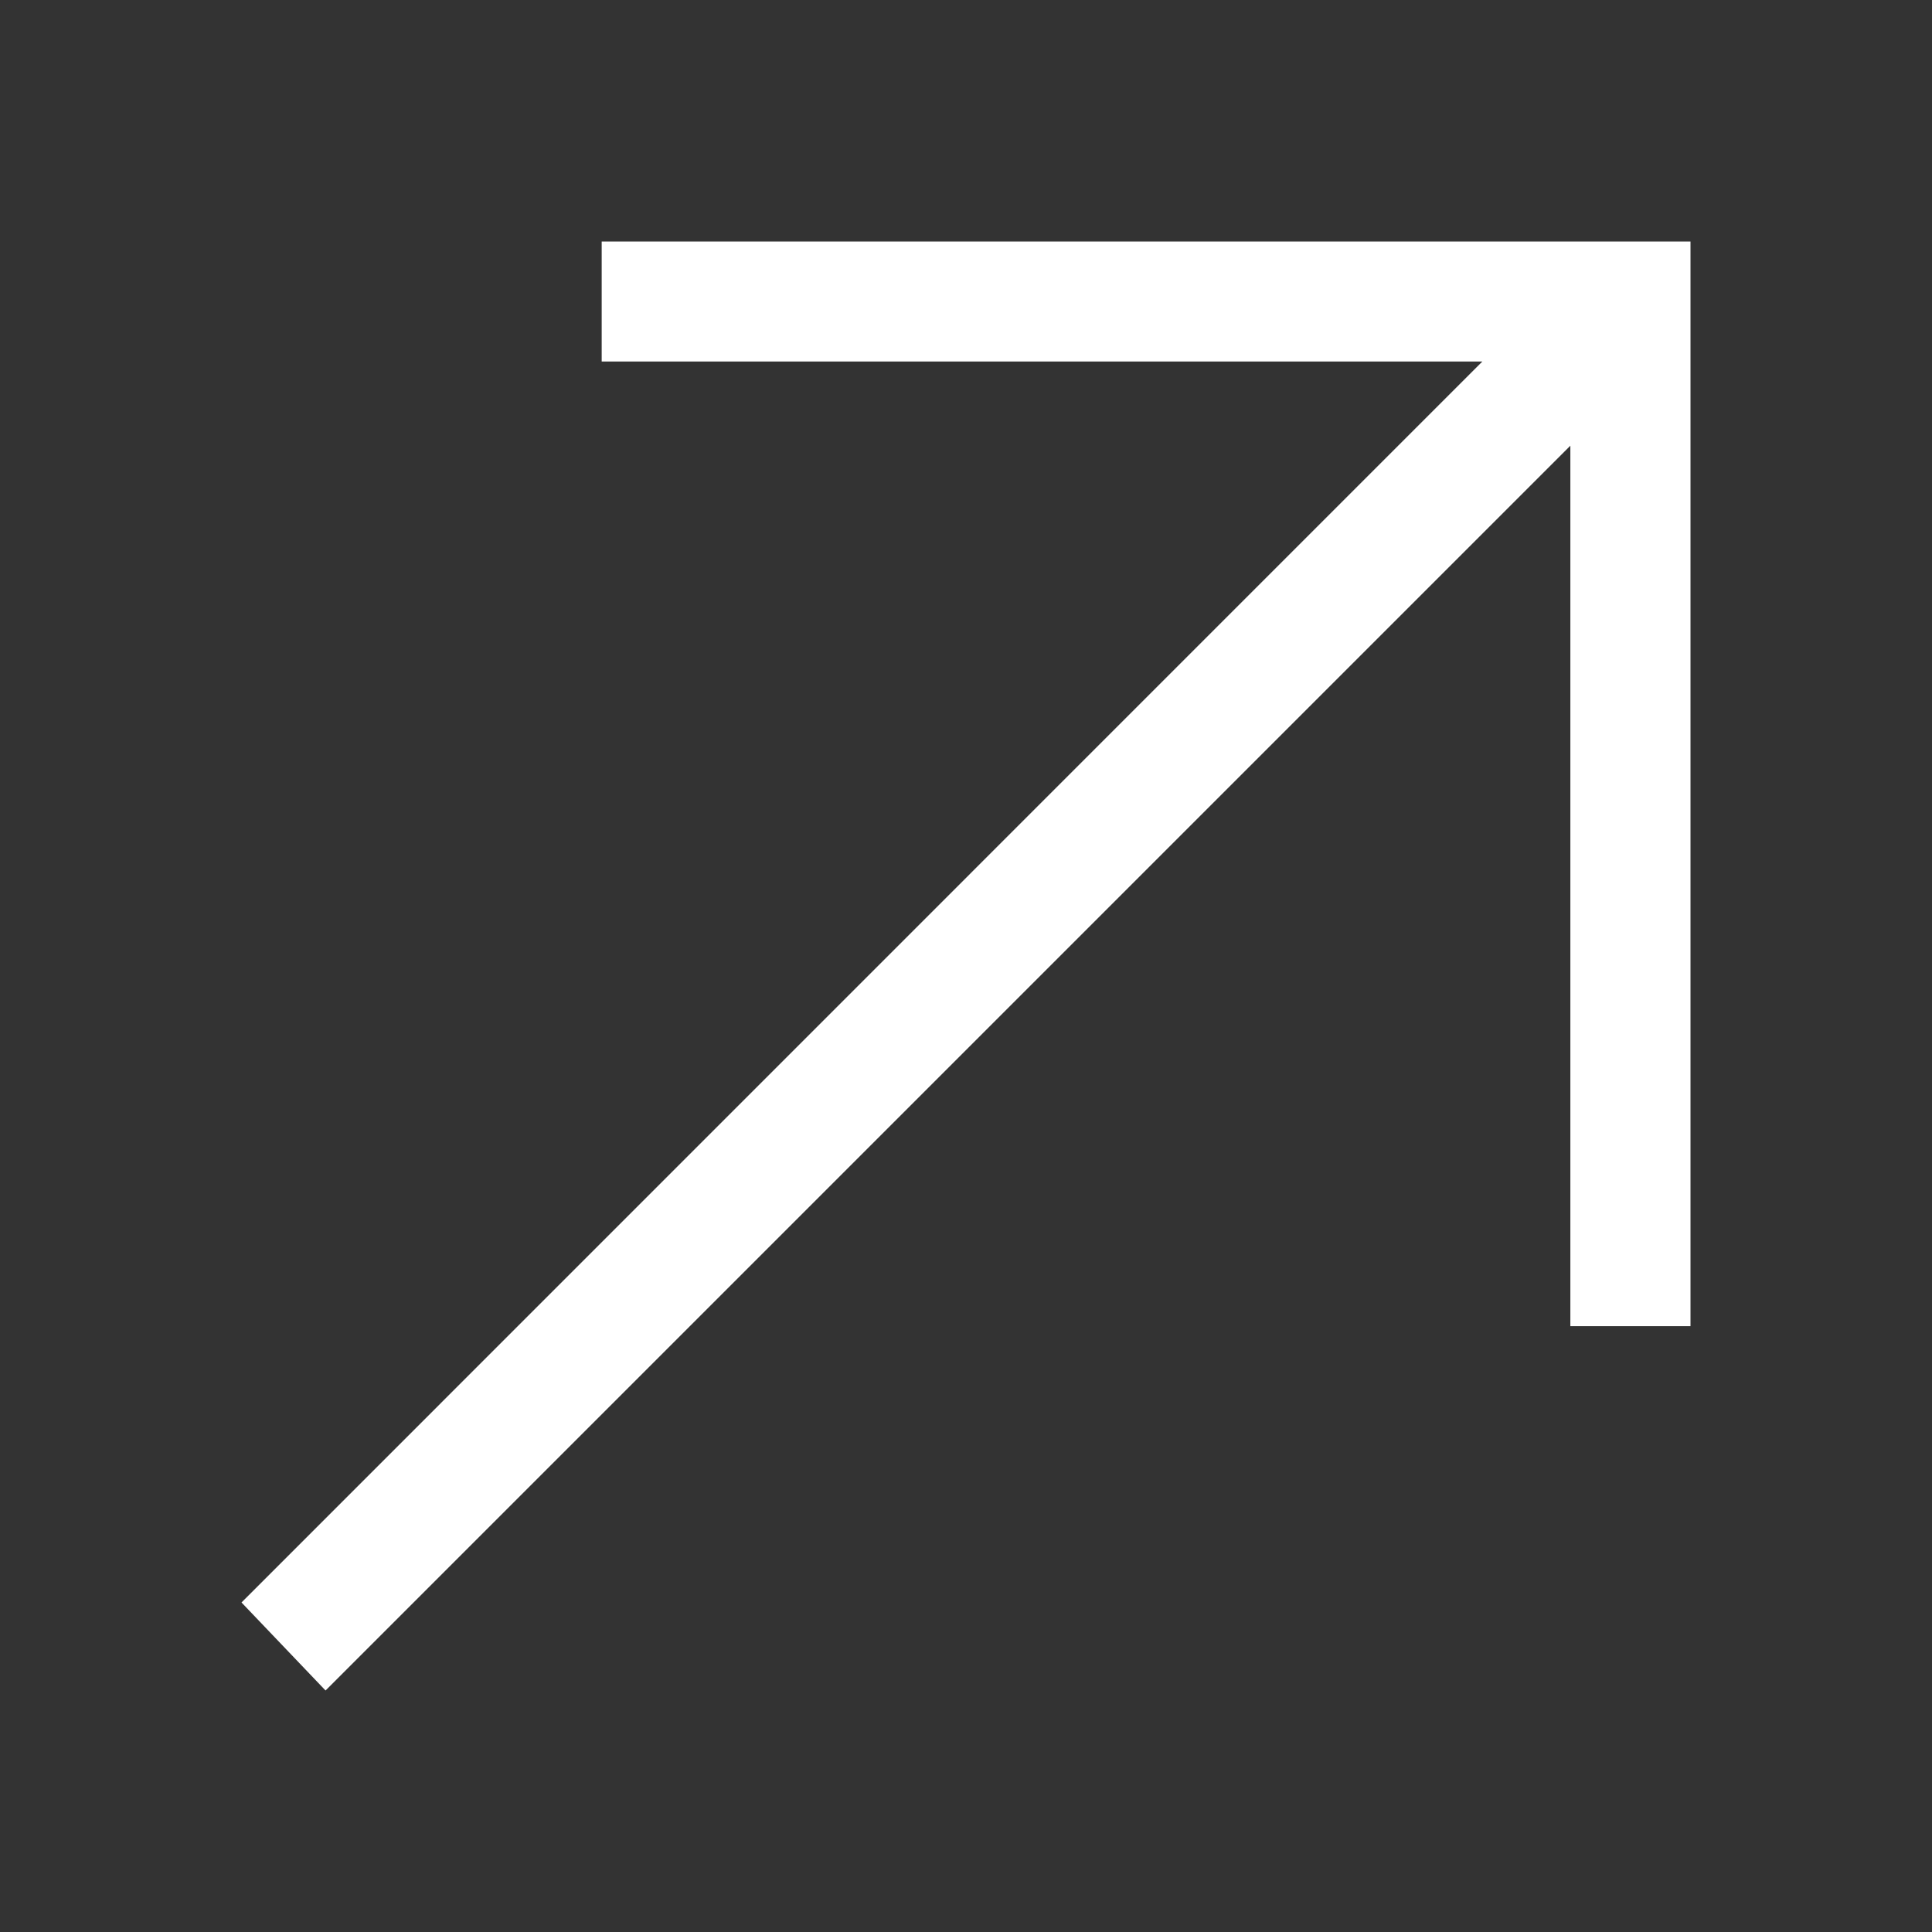 <svg width="16" height="16" viewBox="0 0 16 16" fill="none" xmlns="http://www.w3.org/2000/svg">
<rect x="0" y="0" width="16" height="16" fill="#333333" stroke="none"/>
<path d="M14 2V10.983H13.005V3.691L2.696 14L2 13.271L12.276 2.994H4.983V2H14Z" fill="white"/>
</svg>
